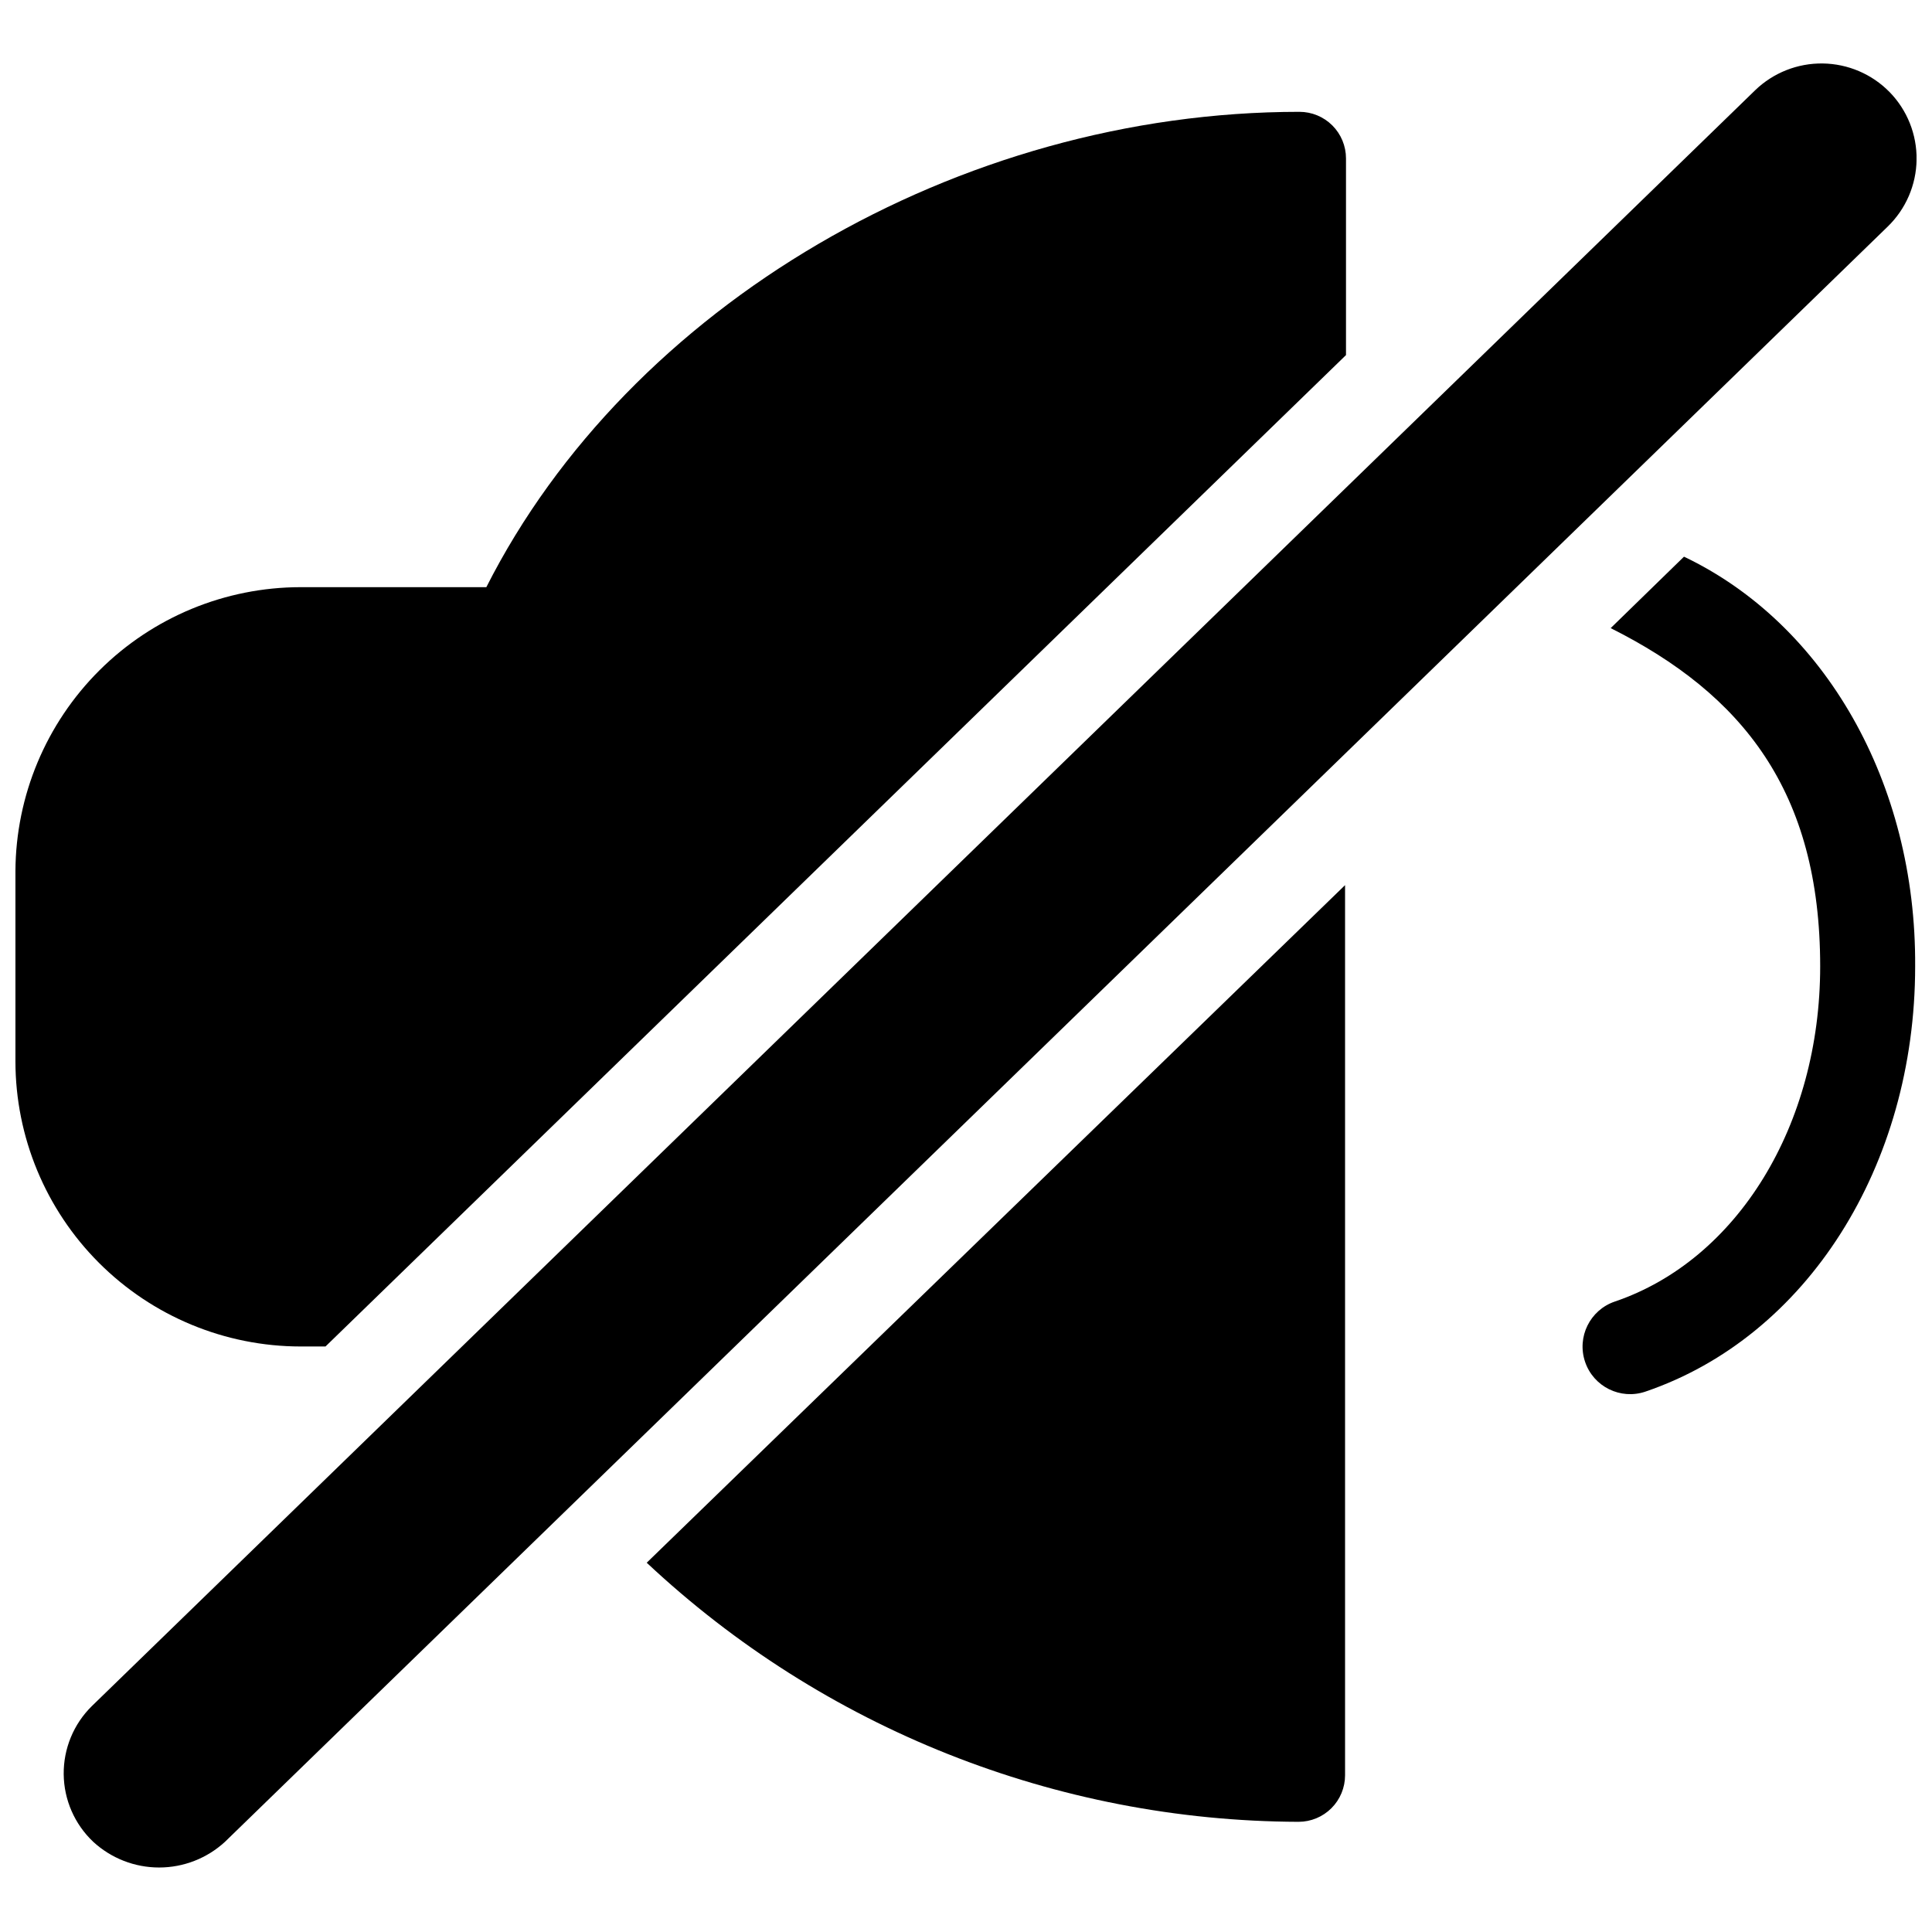 <?xml version="1.0" encoding="UTF-8"?>
<!-- Uploaded to: ICON Repo, www.svgrepo.com, Generator: ICON Repo Mixer Tools -->
<svg width="800px" height="800px" version="1.1" viewBox="144 144 512 512" xmlns="http://www.w3.org/2000/svg">
 <defs>
  <clipPath id="c">
   <path d="m148.09 173h352.91v328h-352.91z"/>
  </clipPath>
  <clipPath id="b">
   <path d="m563 291h88.902v223h-88.902z"/>
  </clipPath>
  <clipPath id="a">
   <path d="m160 160h491.9v479h-491.9z"/>
  </clipPath>
 </defs>
 <path d="m488.12 626.8c3.273 0 6.41-1.301 8.723-3.613 2.316-2.316 3.613-5.453 3.613-8.727v-235.89l-185.07 179.57h0.004c46.816 43.91 108.54 68.445 172.73 68.66z"/>
 <g clip-path="url(#c)">
  <path d="m223.66 500.83h6.602l270.44-262.73v-52.129c0-3.269-1.297-6.41-3.613-8.723-2.312-2.312-5.449-3.613-8.723-3.613-90.434 0-177.72 51.387-215.48 125.97h-49.23c-19.98 0.016-39.148 7.941-53.305 22.043-14.16 14.102-22.164 33.234-22.262 53.215v50.402c0.016 20.035 7.984 39.246 22.152 53.414 14.168 14.168 33.379 22.137 53.414 22.152z"/>
 </g>
 <g clip-path="url(#b)">
  <path d="m590.28 291.52-19.434 18.938c34.914 17.52 55.52 43.184 55.52 89.633 0 42.07-21.898 77.789-54.41 88.832-6.59 2.231-10.125 9.387-7.894 15.977 2.231 6.594 9.387 10.129 15.977 7.898 42.812-14.559 71.496-59.836 71.496-112.7 0.309-48.676-23.996-90.809-61.254-108.57z"/>
 </g>
 <g clip-path="url(#a)">
  <path d="m644.75 168.39c-4.668-4.758-11.027-7.477-17.695-7.57-6.664-0.094-13.098 2.449-17.898 7.074l-440.82 428.24c-4.836 4.758-7.523 11.277-7.457 18.062 0.07 6.781 2.894 13.242 7.828 17.902 4.758 4.379 10.988 6.809 17.457 6.809 6.465 0 12.699-2.43 17.457-6.809l440.64-428.05c4.805-4.66 7.559-11.035 7.652-17.727 0.09-6.691-2.484-13.145-7.16-17.93z"/>
 </g>
</svg>